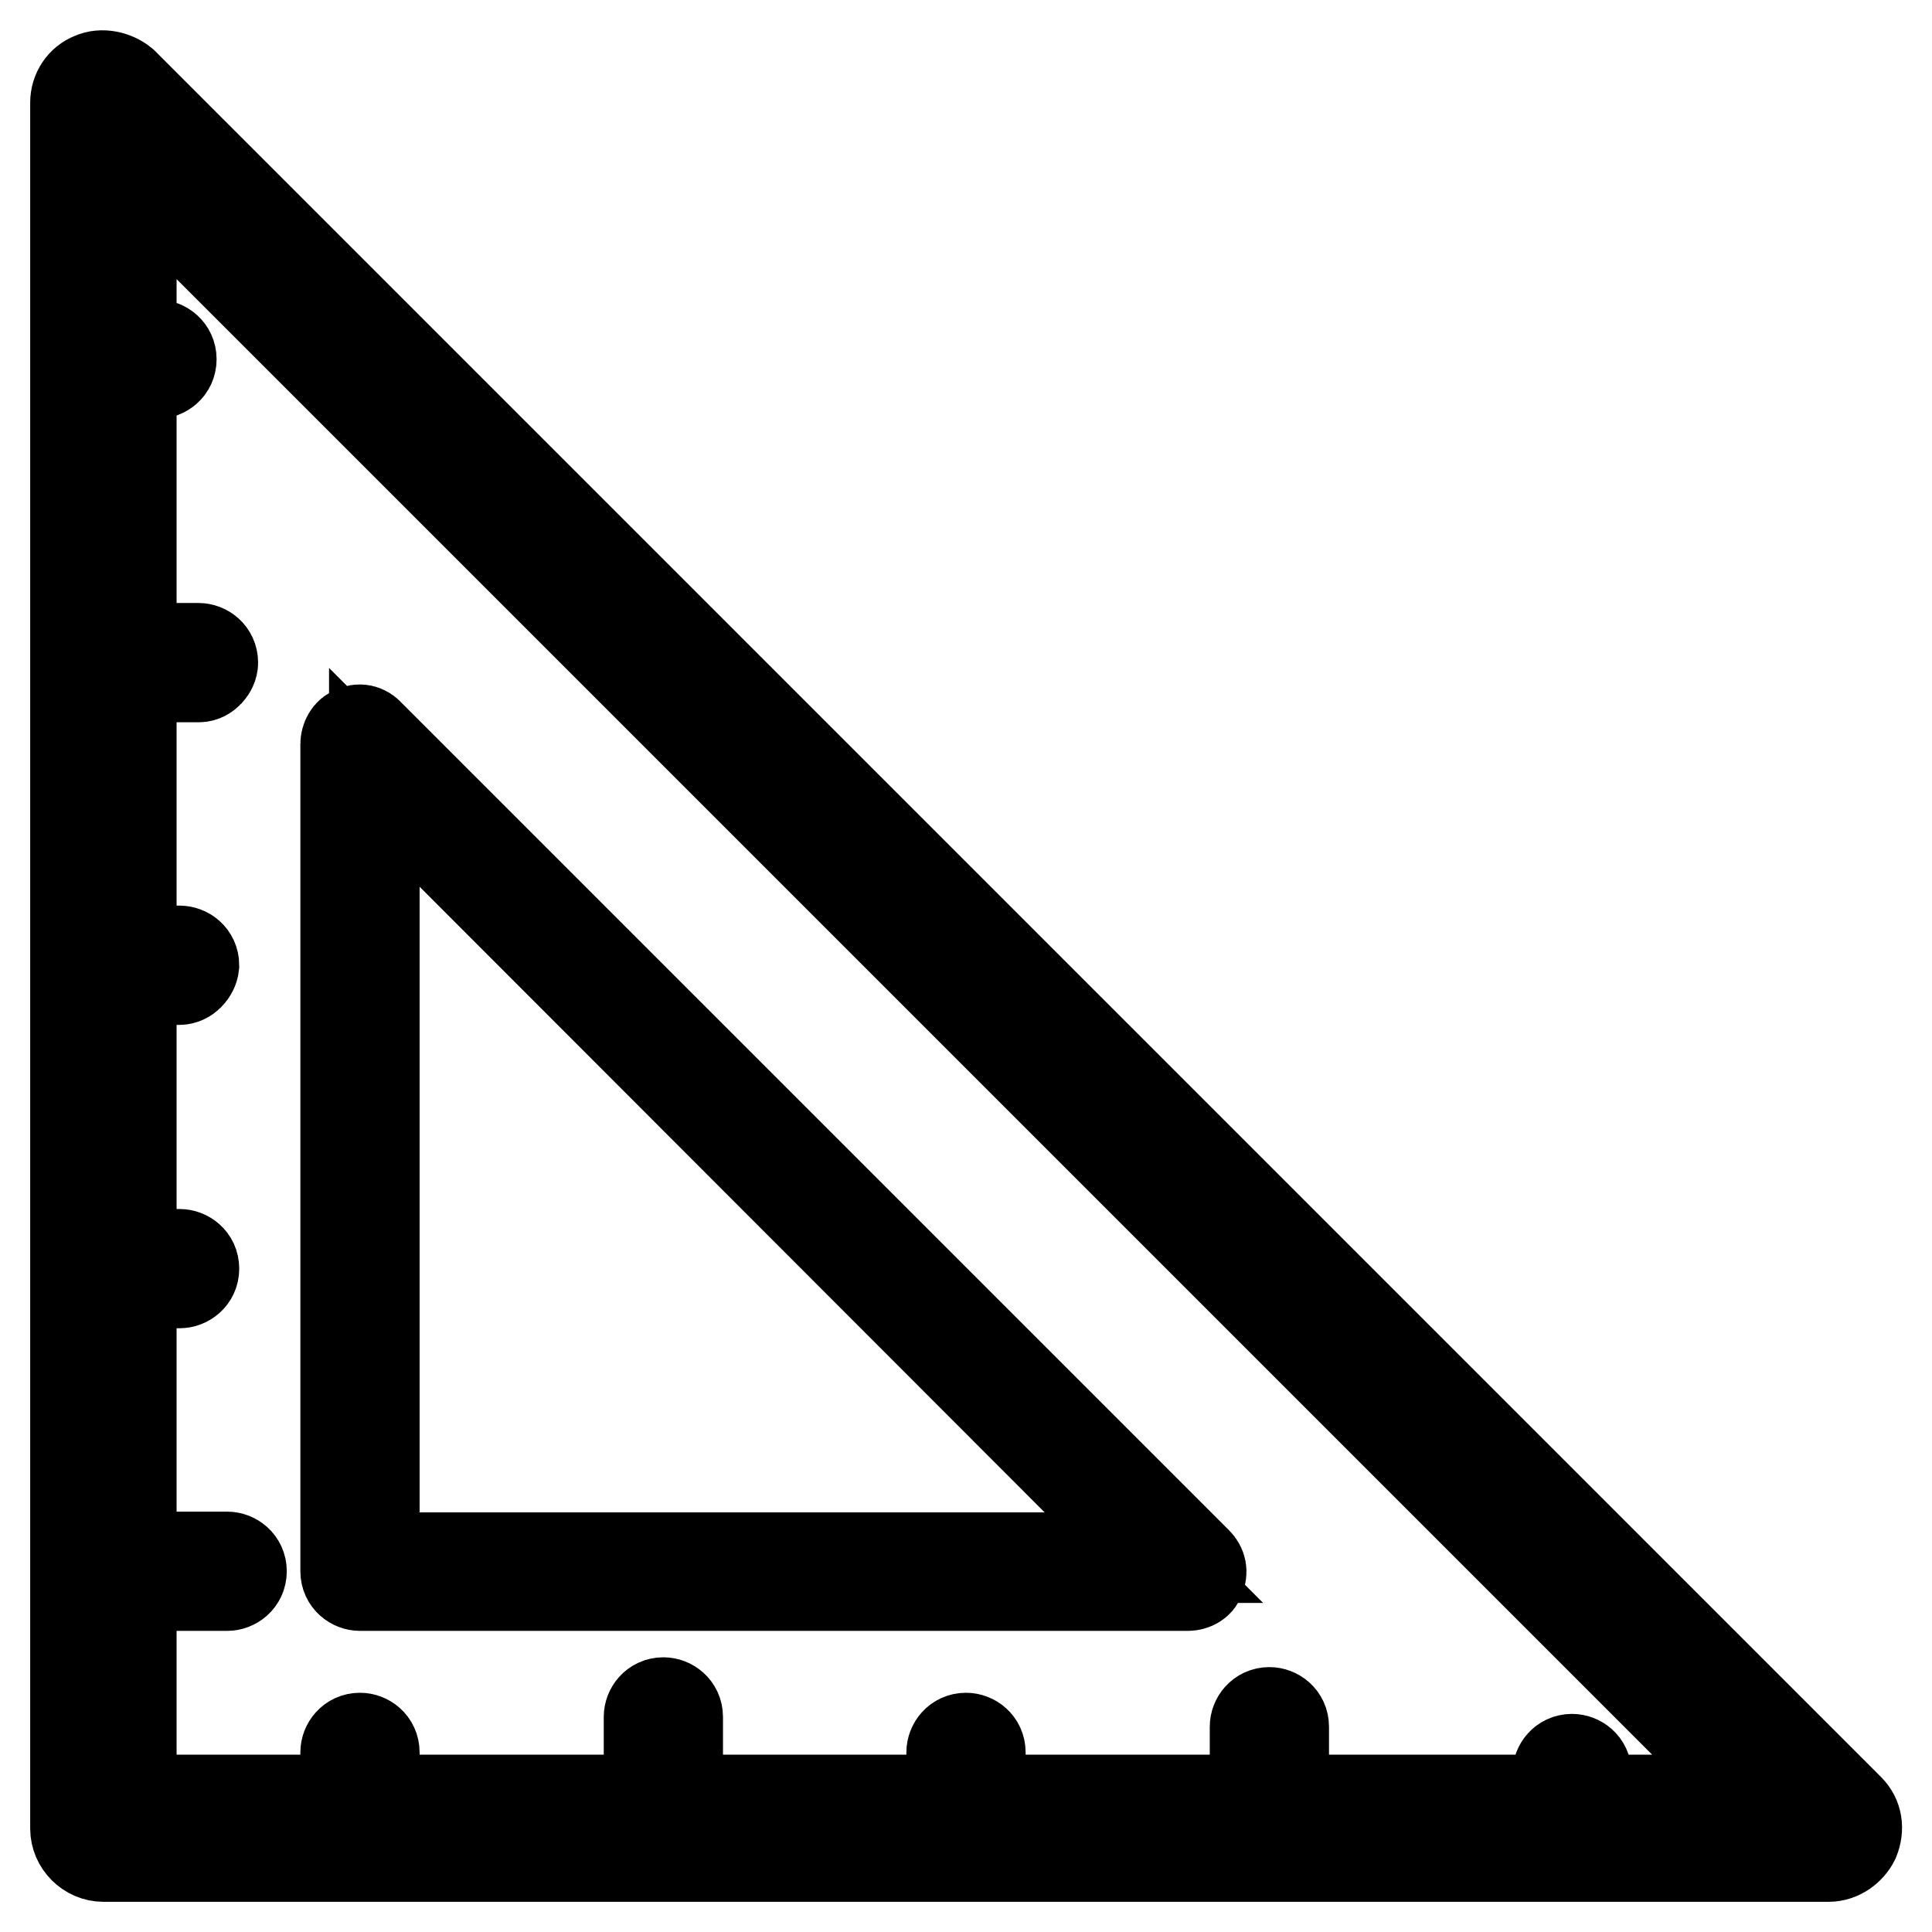 <?xml version="1.0" encoding="utf-8"?>
<!-- Svg Vector Icons : http://www.onlinewebfonts.com/icon -->
<!DOCTYPE svg PUBLIC "-//W3C//DTD SVG 1.1//EN" "http://www.w3.org/Graphics/SVG/1.1/DTD/svg11.dtd">
<svg version="1.1" xmlns="http://www.w3.org/2000/svg" xmlns:xlink="http://www.w3.org/1999/xlink" x="0px" y="0px" viewBox="0 0 256 256" enable-background="new 0 0 256 256" xml:space="preserve">
<g> <path stroke-width="12" fill-opacity="0" stroke="#000000"  d="M157.4,210.1H47.7c-0.9,0-1.9-0.7-1.9-1.9V98.6c0-0.7,0.4-1.5,1.1-1.7c0.7-0.4,1.5-0.2,2,0.4l109.7,109.7 c0.6,0.6,0.7,1.3,0.4,2C158.9,209.7,158.1,210.1,157.4,210.1L157.4,210.1z M49.6,206.4h103.3L49.6,103V206.4z M242.3,246H13.7 c-2,0-3.7-1.7-3.7-3.7V13.6c0-1.5,0.9-2.8,2.2-3.3c1.3-0.6,3-0.2,4.1,0.7L245,239.7c1.1,1.1,1.3,2.6,0.7,4.1 C245.1,245,243.8,246,242.3,246z M17.4,238.5h216l-216-216V238.5z M20.8,49.5h-7.1c-0.9,0-1.9-0.7-1.9-1.9s0.7-1.9,1.9-1.9h7.1 c0.9,0,1.9,0.7,1.9,1.9S21.7,49.5,20.8,49.5z M26.4,89.7H13.7c-0.9,0-1.9-0.7-1.9-1.9c0-0.9,0.7-1.9,1.9-1.9h12.6 c0.9,0,1.9,0.7,1.9,1.9C28.2,88.7,27.3,89.7,26.4,89.7z M23.8,129.8h-10c-0.9,0-1.9-0.7-1.9-1.9c0-0.9,0.7-1.9,1.9-1.9h10 c0.9,0,1.9,0.7,1.9,1.9C25.6,128.9,24.7,129.8,23.8,129.8z M23.8,170h-10c-0.9,0-1.9-0.7-1.9-1.9c0-0.9,0.7-1.9,1.9-1.9h10 c0.9,0,1.9,0.7,1.9,1.9S24.7,170,23.8,170z M30.1,210.1H13.7c-0.9,0-1.9-0.7-1.9-1.9c0-0.9,0.7-1.9,1.9-1.9h16.4 c0.9,0,1.9,0.7,1.9,1.9S31,210.1,30.1,210.1z M208.3,244.1c-0.9,0-1.9-0.7-1.9-1.9V235c0-0.9,0.7-1.9,1.9-1.9 c0.9,0,1.9,0.7,1.9,1.9v7.2C210.2,243.4,209.4,244.1,208.3,244.1z M168.2,244.1c-0.9,0-1.9-0.7-1.9-1.9v-13.4 c0-0.9,0.7-1.9,1.9-1.9c0.9,0,1.9,0.7,1.9,1.9v13.4C170,243.4,169.3,244.1,168.2,244.1z M128,244.1c-0.9,0-1.9-0.7-1.9-1.9v-10 c0-0.9,0.7-1.9,1.9-1.9c0.9,0,1.9,0.7,1.9,1.9v10C129.9,243.4,129,244.1,128,244.1z M87.9,244.1c-0.9,0-1.9-0.7-1.9-1.9v-14.7 c0-0.9,0.7-1.9,1.9-1.9c0.9,0,1.9,0.7,1.9,1.9v14.7C89.7,243.4,88.8,244.1,87.9,244.1z M47.7,244.1c-0.9,0-1.9-0.7-1.9-1.9v-10 c0-0.9,0.7-1.9,1.9-1.9c0.9,0,1.9,0.7,1.9,1.9v10C49.6,243.4,48.7,244.1,47.7,244.1z"/></g>
</svg>